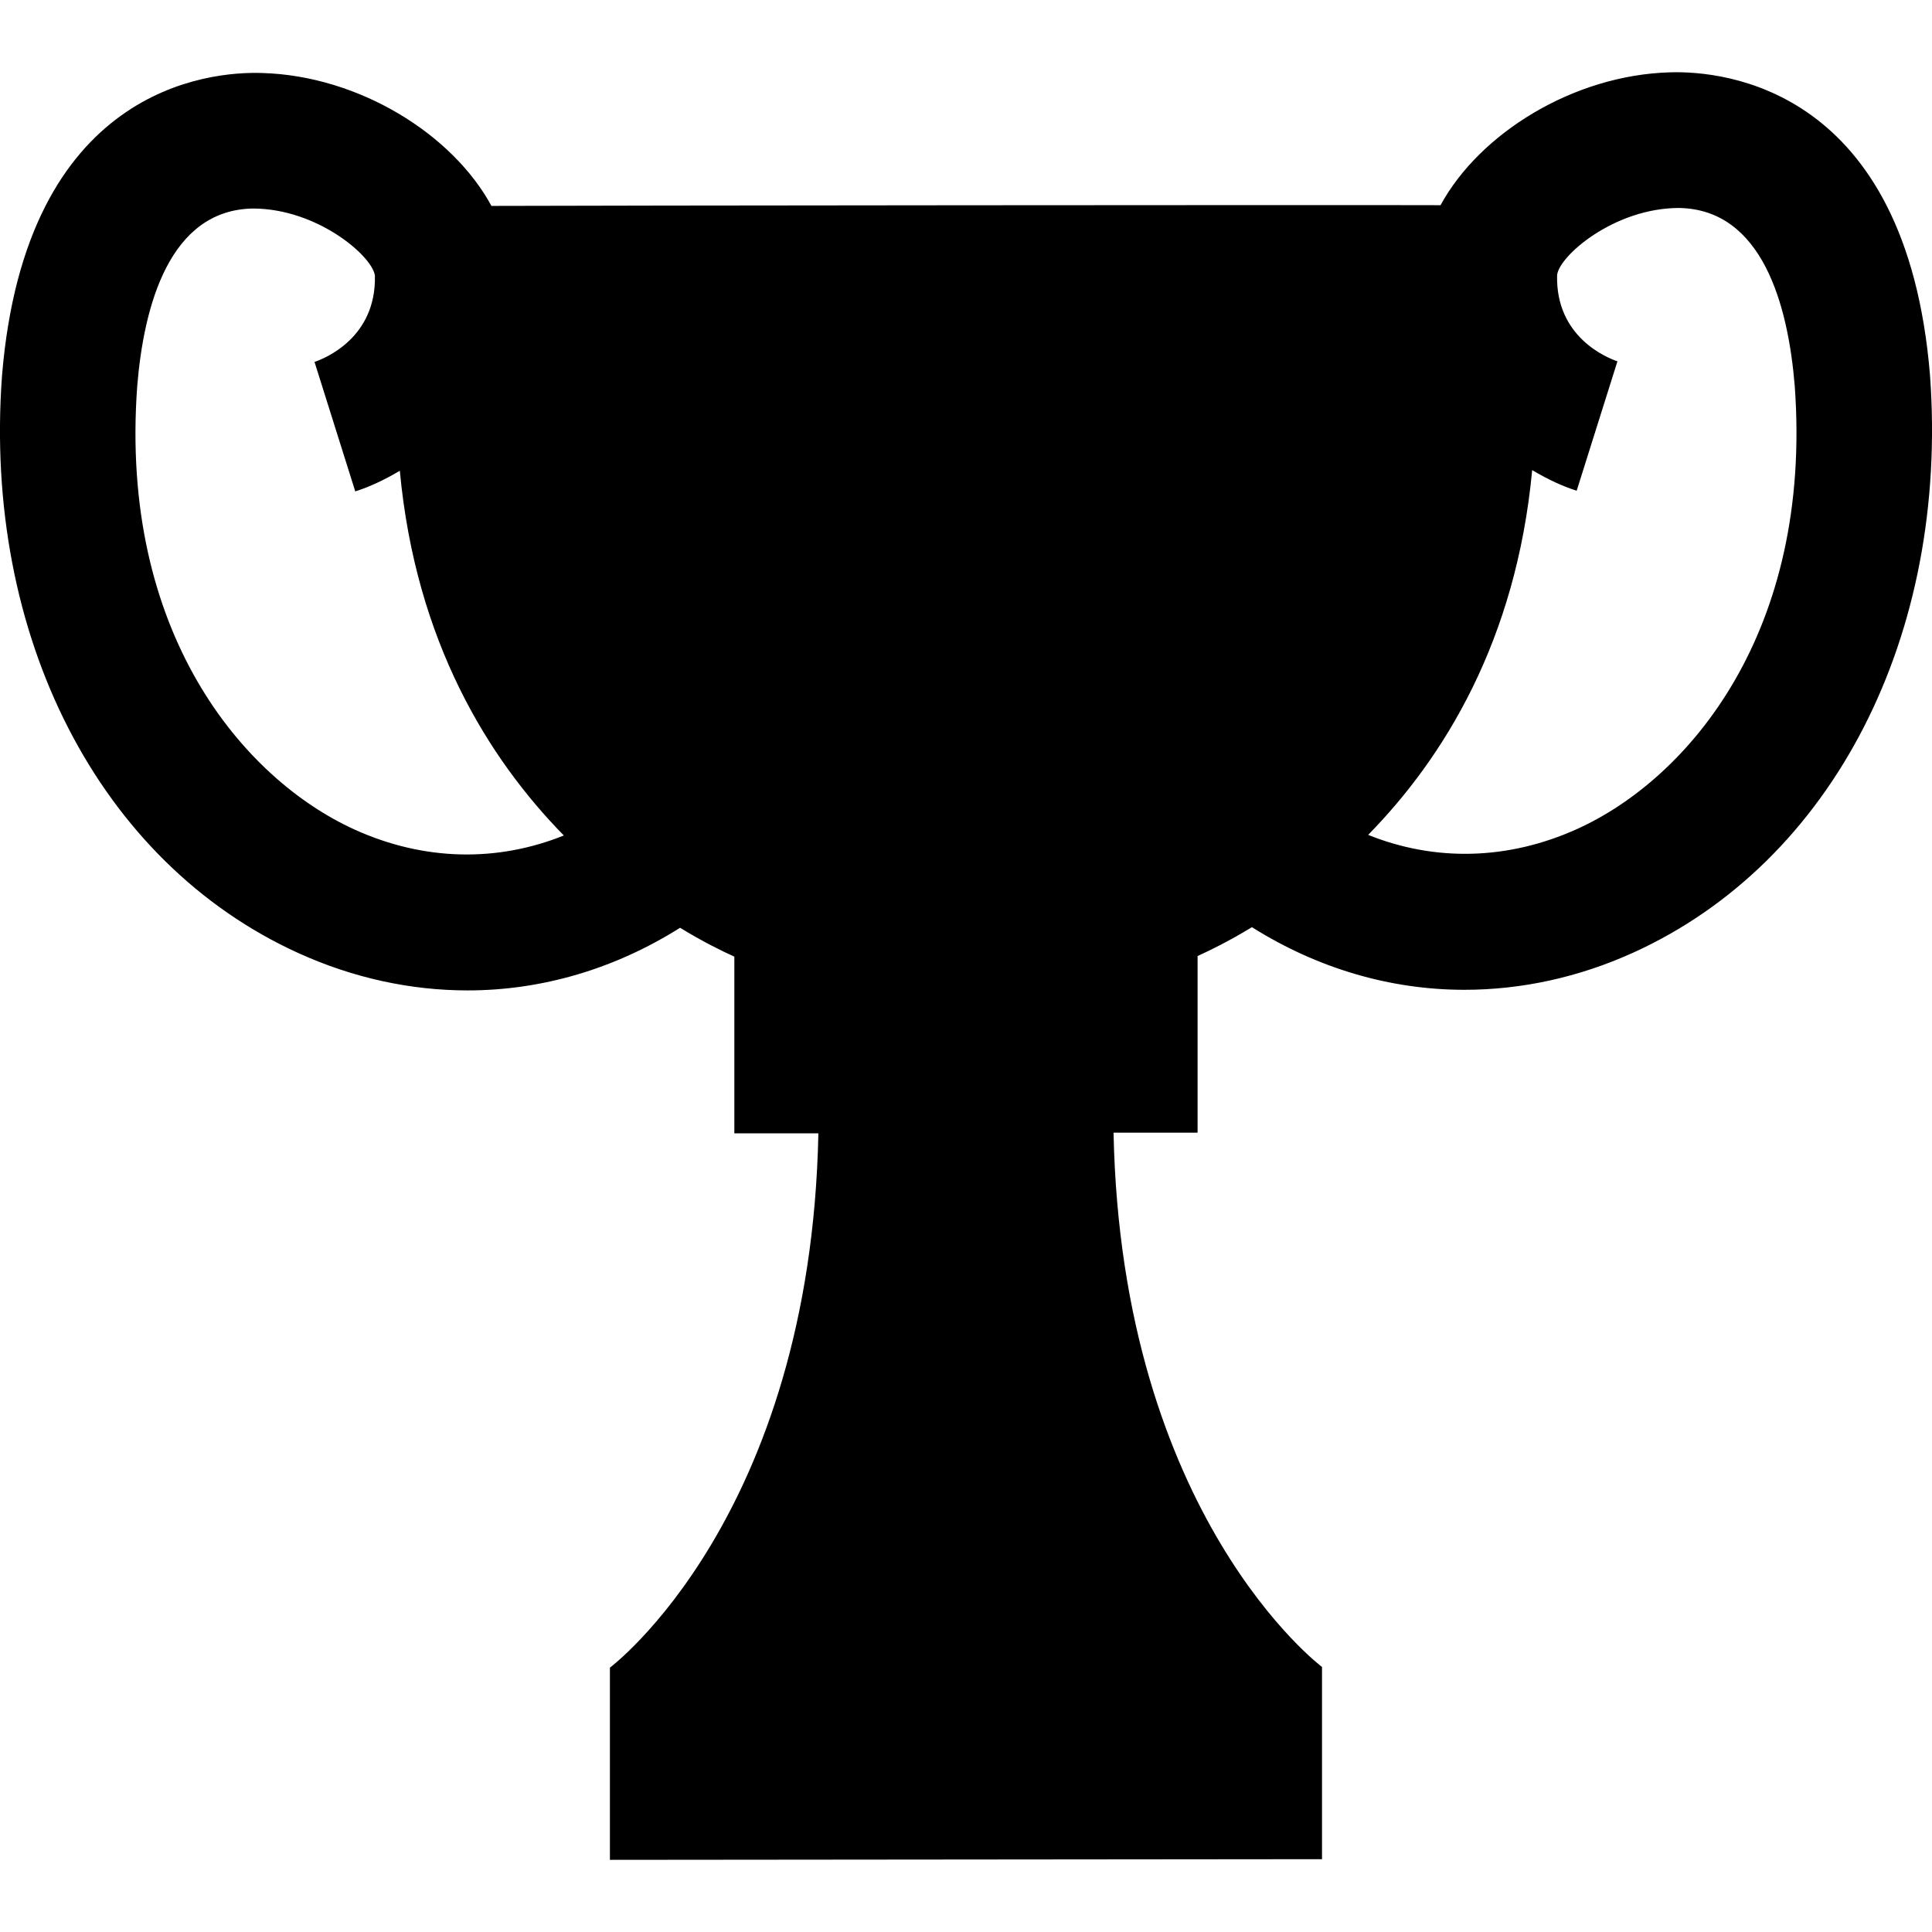 <?xml version="1.0" encoding="iso-8859-1"?>
<!-- Uploaded to: SVG Repo, www.svgrepo.com, Generator: SVG Repo Mixer Tools -->
<!DOCTYPE svg PUBLIC "-//W3C//DTD SVG 1.1//EN" "http://www.w3.org/Graphics/SVG/1.1/DTD/svg11.dtd">
<svg fill="#000000" version="1.1" id="Capa_1" xmlns="http://www.w3.org/2000/svg" xmlns:xlink="http://www.w3.org/1999/xlink" 
	 width="800px" height="800px" viewBox="0 0 31.863 31.863"
	 xml:space="preserve">
<g>
	<path d="M31.83,6.187c-0.389-4.74-3.396-5.023-4.292-4.994c-1.593,0.046-3.137,1.008-3.78,2.191
		C22.221,3.378,9.635,3.389,8.105,3.396C7.462,2.21,5.918,1.25,4.325,1.204C3.43,1.173,0.421,1.458,0.033,6.198
		c-0.314,4.296,1.604,8.028,4.887,9.52c0.911,0.414,1.858,0.616,2.792,0.616c1.226,0,2.428-0.355,3.504-1.033
		c0.374,0.229,0.686,0.382,0.895,0.476v2.914h1.386c-0.129,6.336-3.438,8.812-3.438,8.812v3.17l11.744-0.011v-3.17
		c0,0-3.309-2.476-3.438-8.812h1.386v-2.913c0.209-0.095,0.521-0.247,0.896-0.476c1.076,0.677,2.277,1.033,3.504,1.033
		c0.935,0,1.881-0.202,2.792-0.616C30.226,14.214,32.144,10.483,31.83,6.187z M5.845,13.68c-1.838-0.837-3.879-3.25-3.582-7.311
		C2.371,5.05,2.791,3.46,4.173,3.439c1.064,0.002,1.973,0.789,2.01,1.108c0.024,1.023-0.826,1.365-0.996,1.422l0.672,2.135
		c0.212-0.065,0.469-0.182,0.735-0.34c0.262,2.817,1.461,4.747,2.705,6.015C8.205,14.219,6.998,14.204,5.845,13.68z M26.017,13.669
		c-1.153,0.523-2.36,0.54-3.453,0.1c1.243-1.268,2.441-3.196,2.705-6.016c0.266,0.159,0.522,0.274,0.734,0.34l0.672-2.134
		c-0.17-0.058-1.021-0.398-0.995-1.422c0.035-0.32,0.945-1.106,2.009-1.107c1.381,0.021,1.801,1.61,1.91,2.931
		C29.896,10.419,27.855,12.833,26.017,13.669z"/>
</g>
</svg>